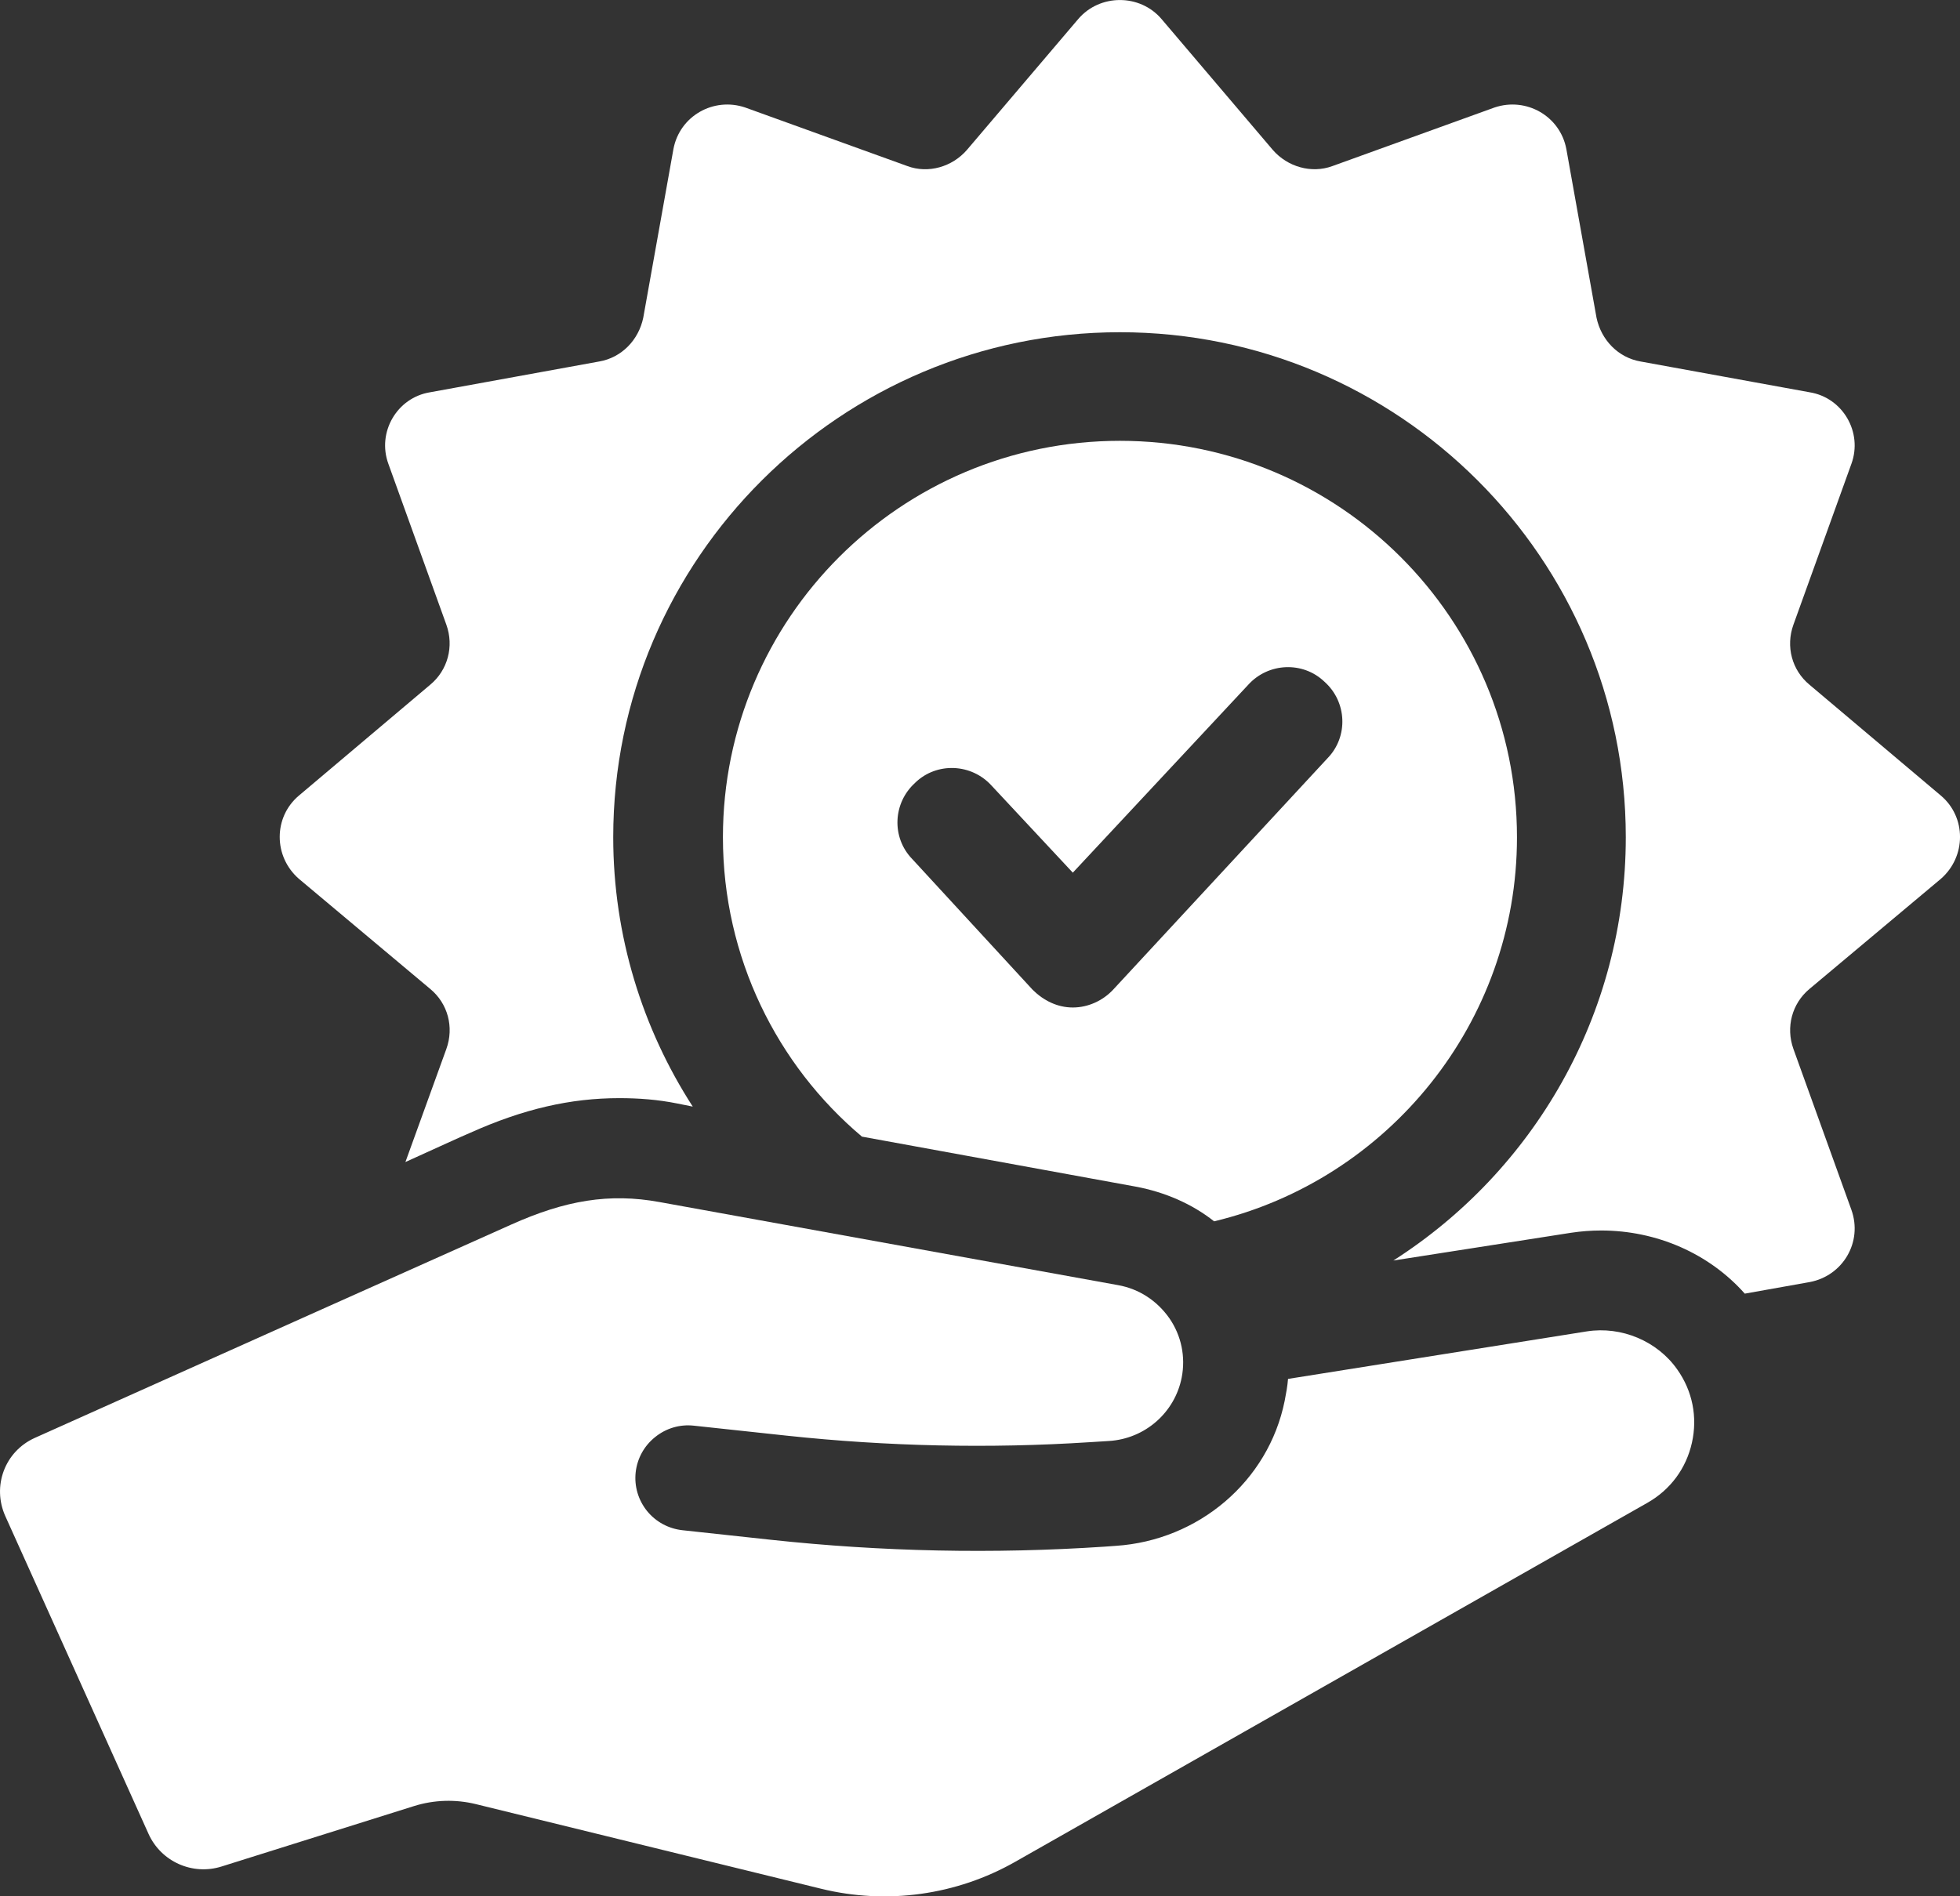 <svg width="31" height="30" viewBox="0 0 31 30" fill="none" xmlns="http://www.w3.org/2000/svg">
<rect x="0" y="0" width="31" height="30" fill="#333333" stroke="none"/>
<g clip-path="url(#clip0_127_307)">
<path d="M17.969 18.774C18.421 18.86 18.849 19.042 19.203 19.322C21.952 18.664 23.993 16.18 23.993 13.246C23.993 9.787 21.183 6.974 17.713 6.974C14.243 6.974 11.434 9.786 11.434 13.246C11.434 15.145 12.29 16.851 13.633 17.982L17.969 18.774ZM14.476 12.382C14.817 12.053 15.367 12.078 15.685 12.431L16.968 13.806L19.741 10.835C20.059 10.482 20.609 10.458 20.95 10.787C21.304 11.104 21.328 11.652 20.999 11.993L17.604 15.659C17.444 15.829 17.213 15.939 16.968 15.939C16.724 15.939 16.504 15.829 16.333 15.659L14.427 13.589C14.097 13.248 14.122 12.7 14.476 12.383V12.382Z" fill="white"/>
<path d="M30.698 13.903C31.101 13.55 31.101 12.928 30.698 12.587L28.621 10.834C28.34 10.603 28.242 10.225 28.365 9.884L29.282 7.339C29.465 6.84 29.147 6.291 28.622 6.206L25.948 5.719C25.594 5.658 25.325 5.379 25.251 5.026L24.774 2.359C24.676 1.835 24.138 1.531 23.637 1.701L21.072 2.628C20.742 2.749 20.364 2.64 20.131 2.372L18.372 0.302C18.031 -0.1 17.395 -0.1 17.053 0.302L15.293 2.372C15.061 2.64 14.683 2.75 14.353 2.628L11.787 1.701C11.286 1.531 10.749 1.835 10.651 2.359L10.174 5.026C10.101 5.379 9.832 5.658 9.477 5.719L6.802 6.206C6.277 6.291 5.96 6.84 6.143 7.339L7.06 9.884C7.182 10.224 7.084 10.602 6.803 10.834L4.727 12.587C4.323 12.928 4.323 13.55 4.727 13.903L6.803 15.644C7.085 15.876 7.183 16.252 7.06 16.594L6.412 18.384C6.925 18.152 7.292 17.982 7.438 17.921C8.28 17.543 9.026 17.373 9.796 17.373C10.101 17.373 10.406 17.396 10.713 17.458L10.957 17.507C10.162 16.276 9.699 14.803 9.699 13.245C9.699 8.836 13.303 5.256 17.713 5.256C22.123 5.256 25.714 8.836 25.714 13.245C25.714 16.057 24.249 18.529 22.038 19.942L24.848 19.503C25.007 19.479 25.166 19.467 25.324 19.467C26.204 19.467 27.034 19.832 27.596 20.466L28.622 20.283C29.147 20.185 29.465 19.65 29.282 19.139L28.365 16.594C28.243 16.252 28.341 15.876 28.621 15.644L30.698 13.903Z" fill="white"/>
<path d="M25.099 21.063L20.372 21.815C20.363 21.929 20.342 22.044 20.319 22.161C20.062 23.438 18.953 24.37 17.648 24.456L17.468 24.469C15.71 24.586 13.945 24.549 12.193 24.36L10.796 24.209C10.574 24.185 10.374 24.077 10.234 23.905C10.095 23.732 10.03 23.514 10.054 23.293C10.079 23.071 10.189 22.873 10.362 22.735C10.535 22.595 10.754 22.53 10.976 22.555L12.445 22.713C14.037 22.883 15.641 22.919 17.238 22.816L17.542 22.797C18.11 22.761 18.581 22.348 18.69 21.794C18.754 21.465 18.685 21.13 18.495 20.855C18.299 20.576 18.014 20.391 17.687 20.332L10.431 19.017C9.638 18.872 8.941 18.99 8.089 19.372C7.501 19.634 3.173 21.572 0.551 22.748C0.075 22.962 -0.129 23.514 0.085 23.988L2.349 29.012C2.547 29.452 3.044 29.674 3.504 29.529L6.548 28.573C6.866 28.473 7.207 28.463 7.53 28.543L12.988 29.881C14.028 30.136 15.128 29.983 16.058 29.454L26.056 23.775C26.419 23.569 26.669 23.232 26.76 22.825C26.851 22.418 26.769 22.006 26.529 21.667C26.214 21.216 25.645 20.978 25.099 21.063Z" fill="white"/>
</g>
<defs>
<clipPath id="clip0_127_307">
<rect width="31" height="30" fill="white"/>
</clipPath>
</defs>
</svg>
